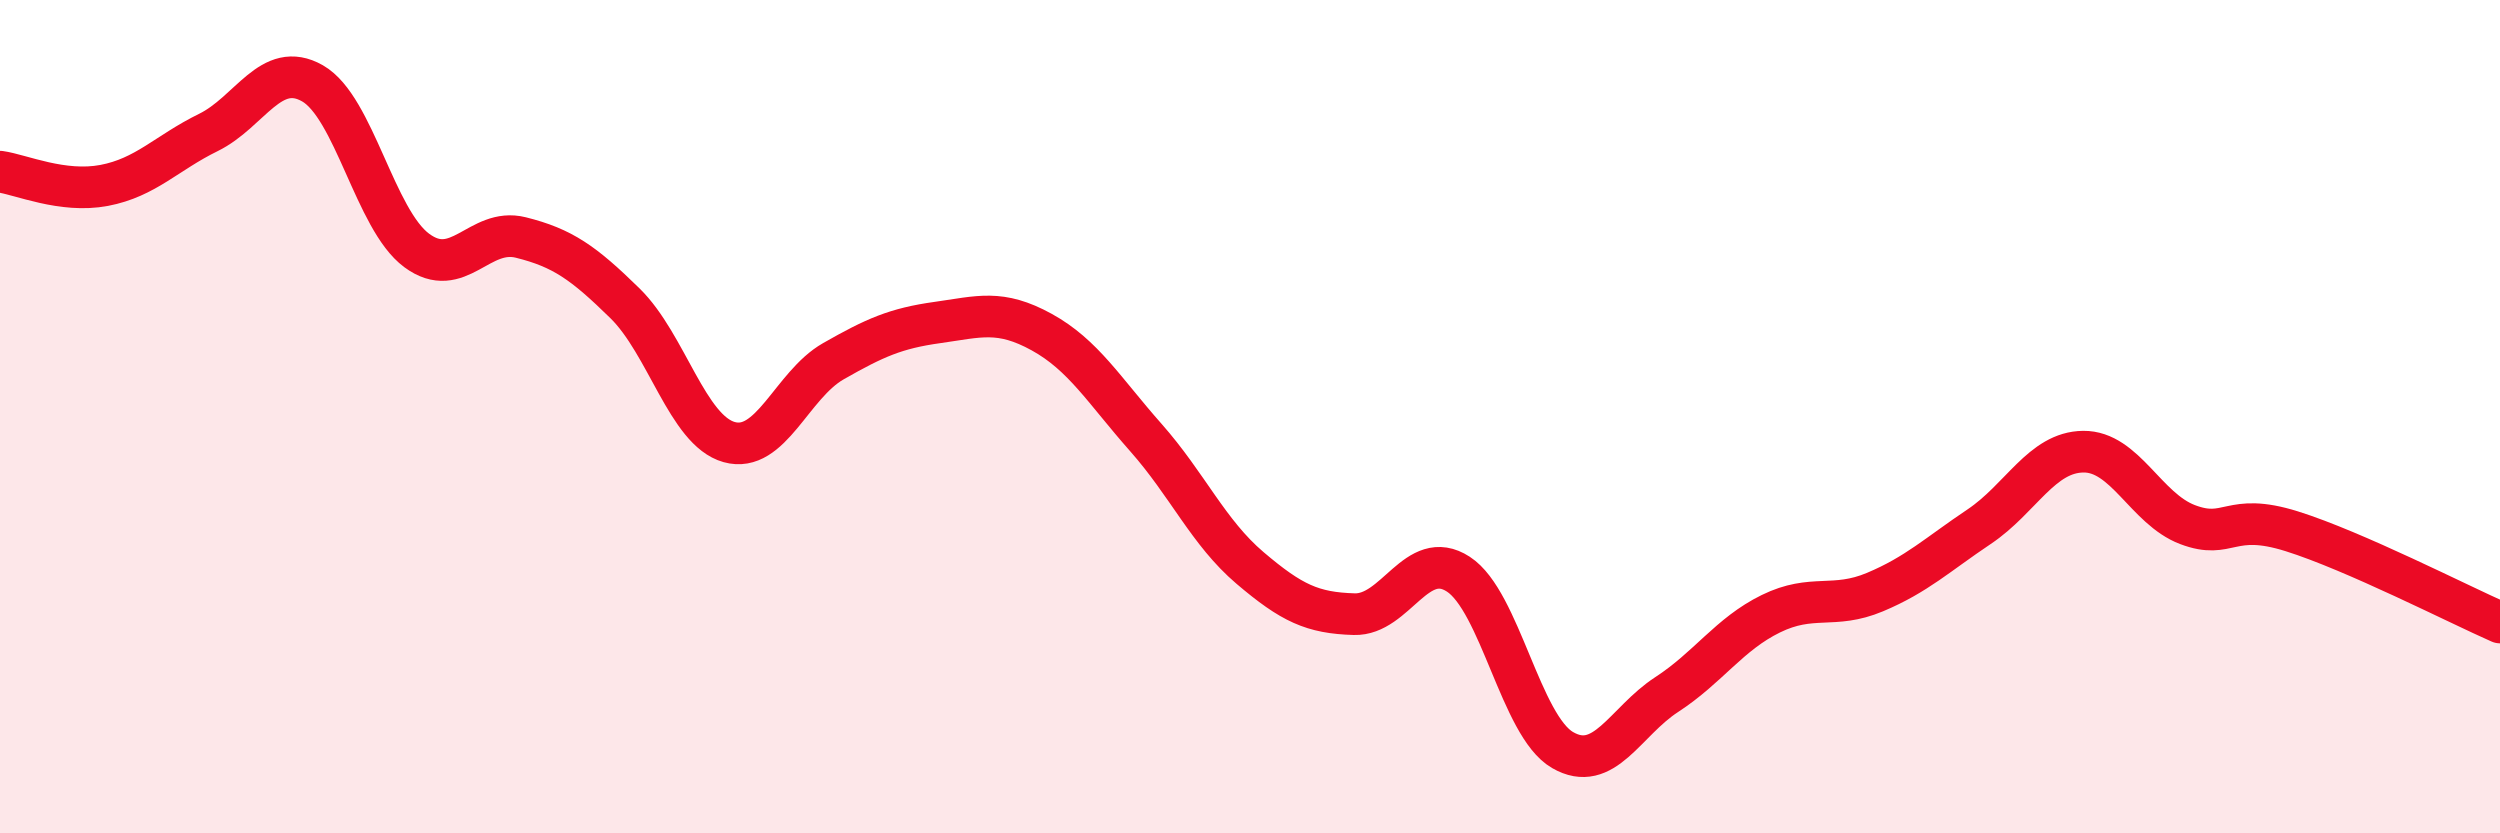 
    <svg width="60" height="20" viewBox="0 0 60 20" xmlns="http://www.w3.org/2000/svg">
      <path
        d="M 0,4.12 C 0.5,4.19 1.5,4.64 2.5,4.45 C 3.5,4.26 4,3.67 5,3.18 C 6,2.69 6.5,1.43 7.5,2 C 8.5,2.57 9,5.27 10,6.01 C 11,6.75 11.5,5.45 12.5,5.7 C 13.5,5.95 14,6.3 15,7.28 C 16,8.26 16.5,10.33 17.5,10.61 C 18.5,10.89 19,9.24 20,8.67 C 21,8.1 21.5,7.88 22.5,7.74 C 23.5,7.6 24,7.42 25,7.97 C 26,8.52 26.5,9.37 27.5,10.5 C 28.5,11.63 29,12.78 30,13.63 C 31,14.48 31.5,14.71 32.5,14.74 C 33.5,14.77 34,13.13 35,13.78 C 36,14.43 36.5,17.42 37.5,18 C 38.5,18.58 39,17.32 40,16.67 C 41,16.02 41.5,15.22 42.5,14.73 C 43.5,14.24 44,14.63 45,14.21 C 46,13.79 46.5,13.31 47.5,12.64 C 48.5,11.97 49,10.85 50,10.84 C 51,10.83 51.5,12.21 52.5,12.59 C 53.5,12.97 53.5,12.28 55,12.75 C 56.5,13.22 59,14.5 60,14.94L60 20L0 20Z"
        fill="#EB0A25"
        opacity="0.1"
        stroke-linecap="round"
        stroke-linejoin="round"
      />
      <path
        d="M 0,4.12 C 0.5,4.19 1.5,4.64 2.5,4.45 C 3.5,4.26 4,3.67 5,3.18 C 6,2.69 6.5,1.43 7.5,2 C 8.5,2.57 9,5.27 10,6.01 C 11,6.75 11.5,5.45 12.5,5.7 C 13.5,5.95 14,6.3 15,7.28 C 16,8.26 16.5,10.33 17.5,10.61 C 18.5,10.89 19,9.24 20,8.67 C 21,8.1 21.5,7.88 22.5,7.74 C 23.5,7.6 24,7.42 25,7.97 C 26,8.52 26.5,9.37 27.5,10.5 C 28.5,11.63 29,12.78 30,13.63 C 31,14.48 31.5,14.71 32.5,14.74 C 33.5,14.77 34,13.13 35,13.78 C 36,14.43 36.5,17.42 37.5,18 C 38.5,18.58 39,17.32 40,16.67 C 41,16.02 41.5,15.22 42.5,14.73 C 43.5,14.24 44,14.63 45,14.21 C 46,13.79 46.5,13.31 47.5,12.64 C 48.5,11.97 49,10.85 50,10.84 C 51,10.83 51.5,12.21 52.5,12.59 C 53.5,12.97 53.5,12.28 55,12.75 C 56.5,13.22 59,14.5 60,14.94"
        stroke="#EB0A25"
        stroke-width="1"
        fill="none"
        stroke-linecap="round"
        stroke-linejoin="round"
      />
    </svg>
  